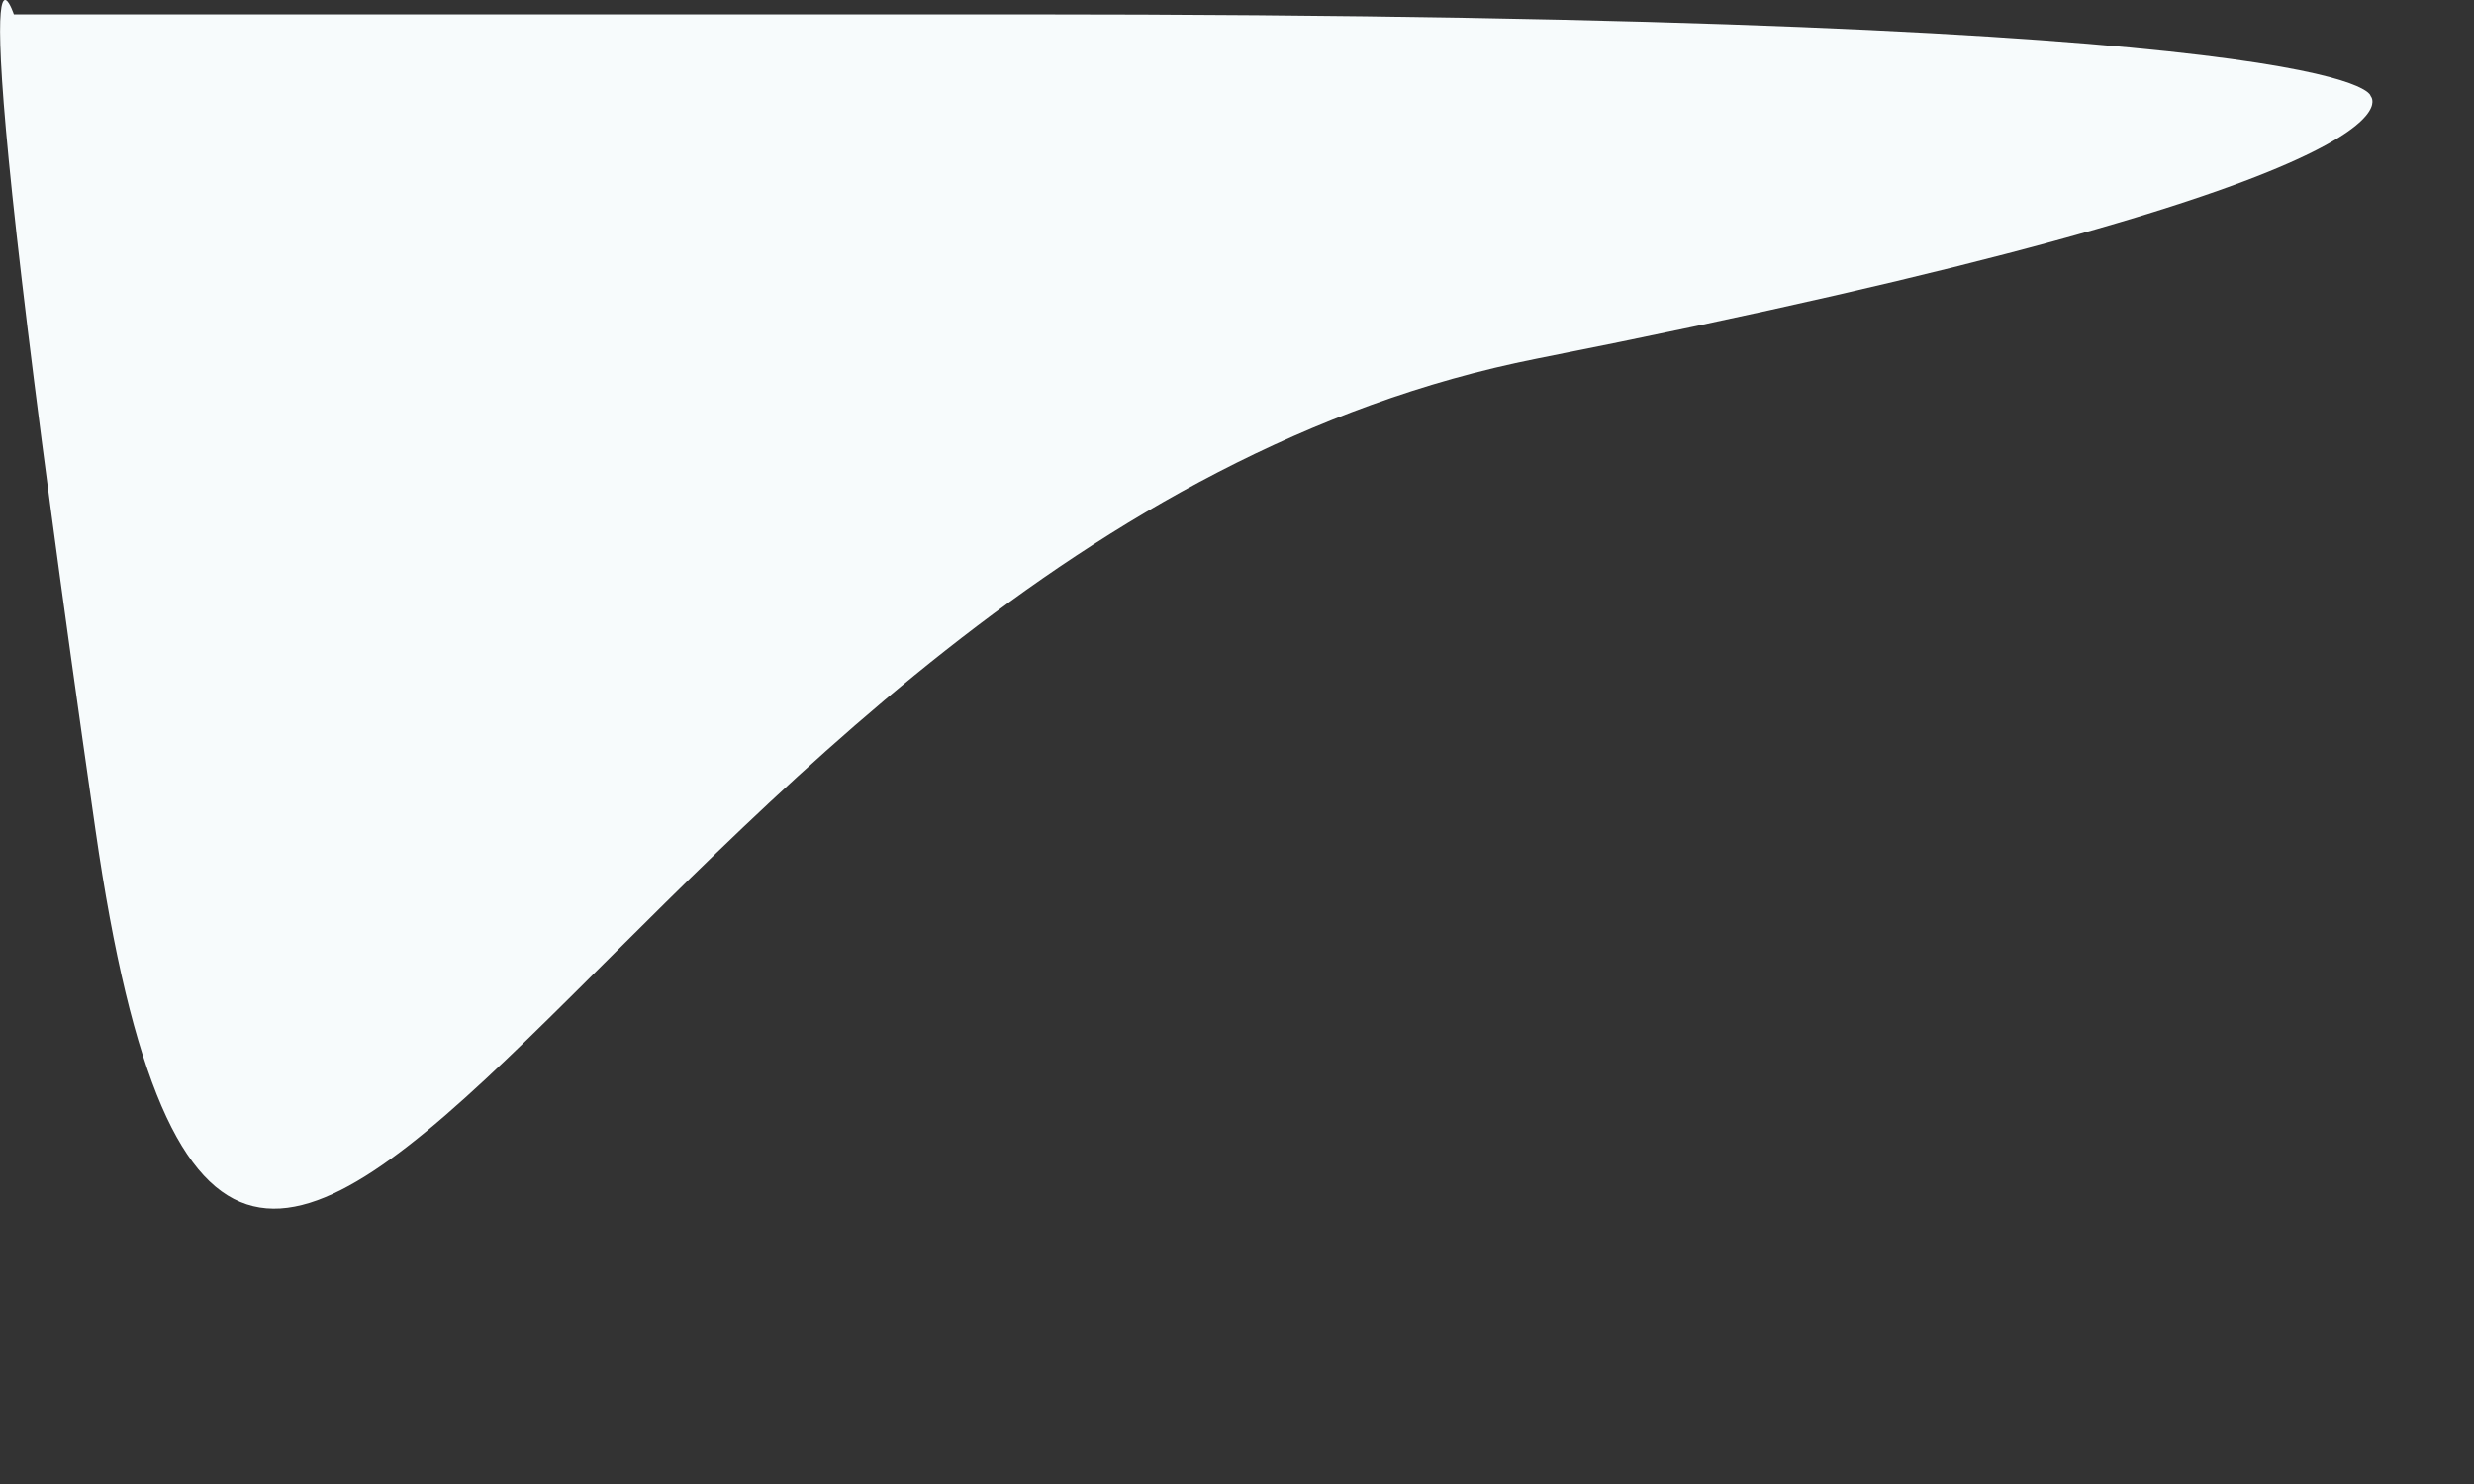 <?xml version="1.0" encoding="utf-8"?>
<svg xmlns="http://www.w3.org/2000/svg" fill="none" height="100%" overflow="visible" preserveAspectRatio="none" style="display: block;" viewBox="0 0 5 3" width="100%">
<rect x="0" y="0" width="5" height="3" fill="#333333" stroke="none"/>
<path d="M2.062 0.029C4.791 0.029 4.791 0.194 4.791 0.194C4.791 0.194 4.956 0.359 3.106 0.725C1.255 1.092 0.486 3.711 0.193 1.678C-0.1 -0.356 0.028 0.029 0.028 0.029H2.062Z" fill="#F7FBFC" id="Vector"/>
</svg>